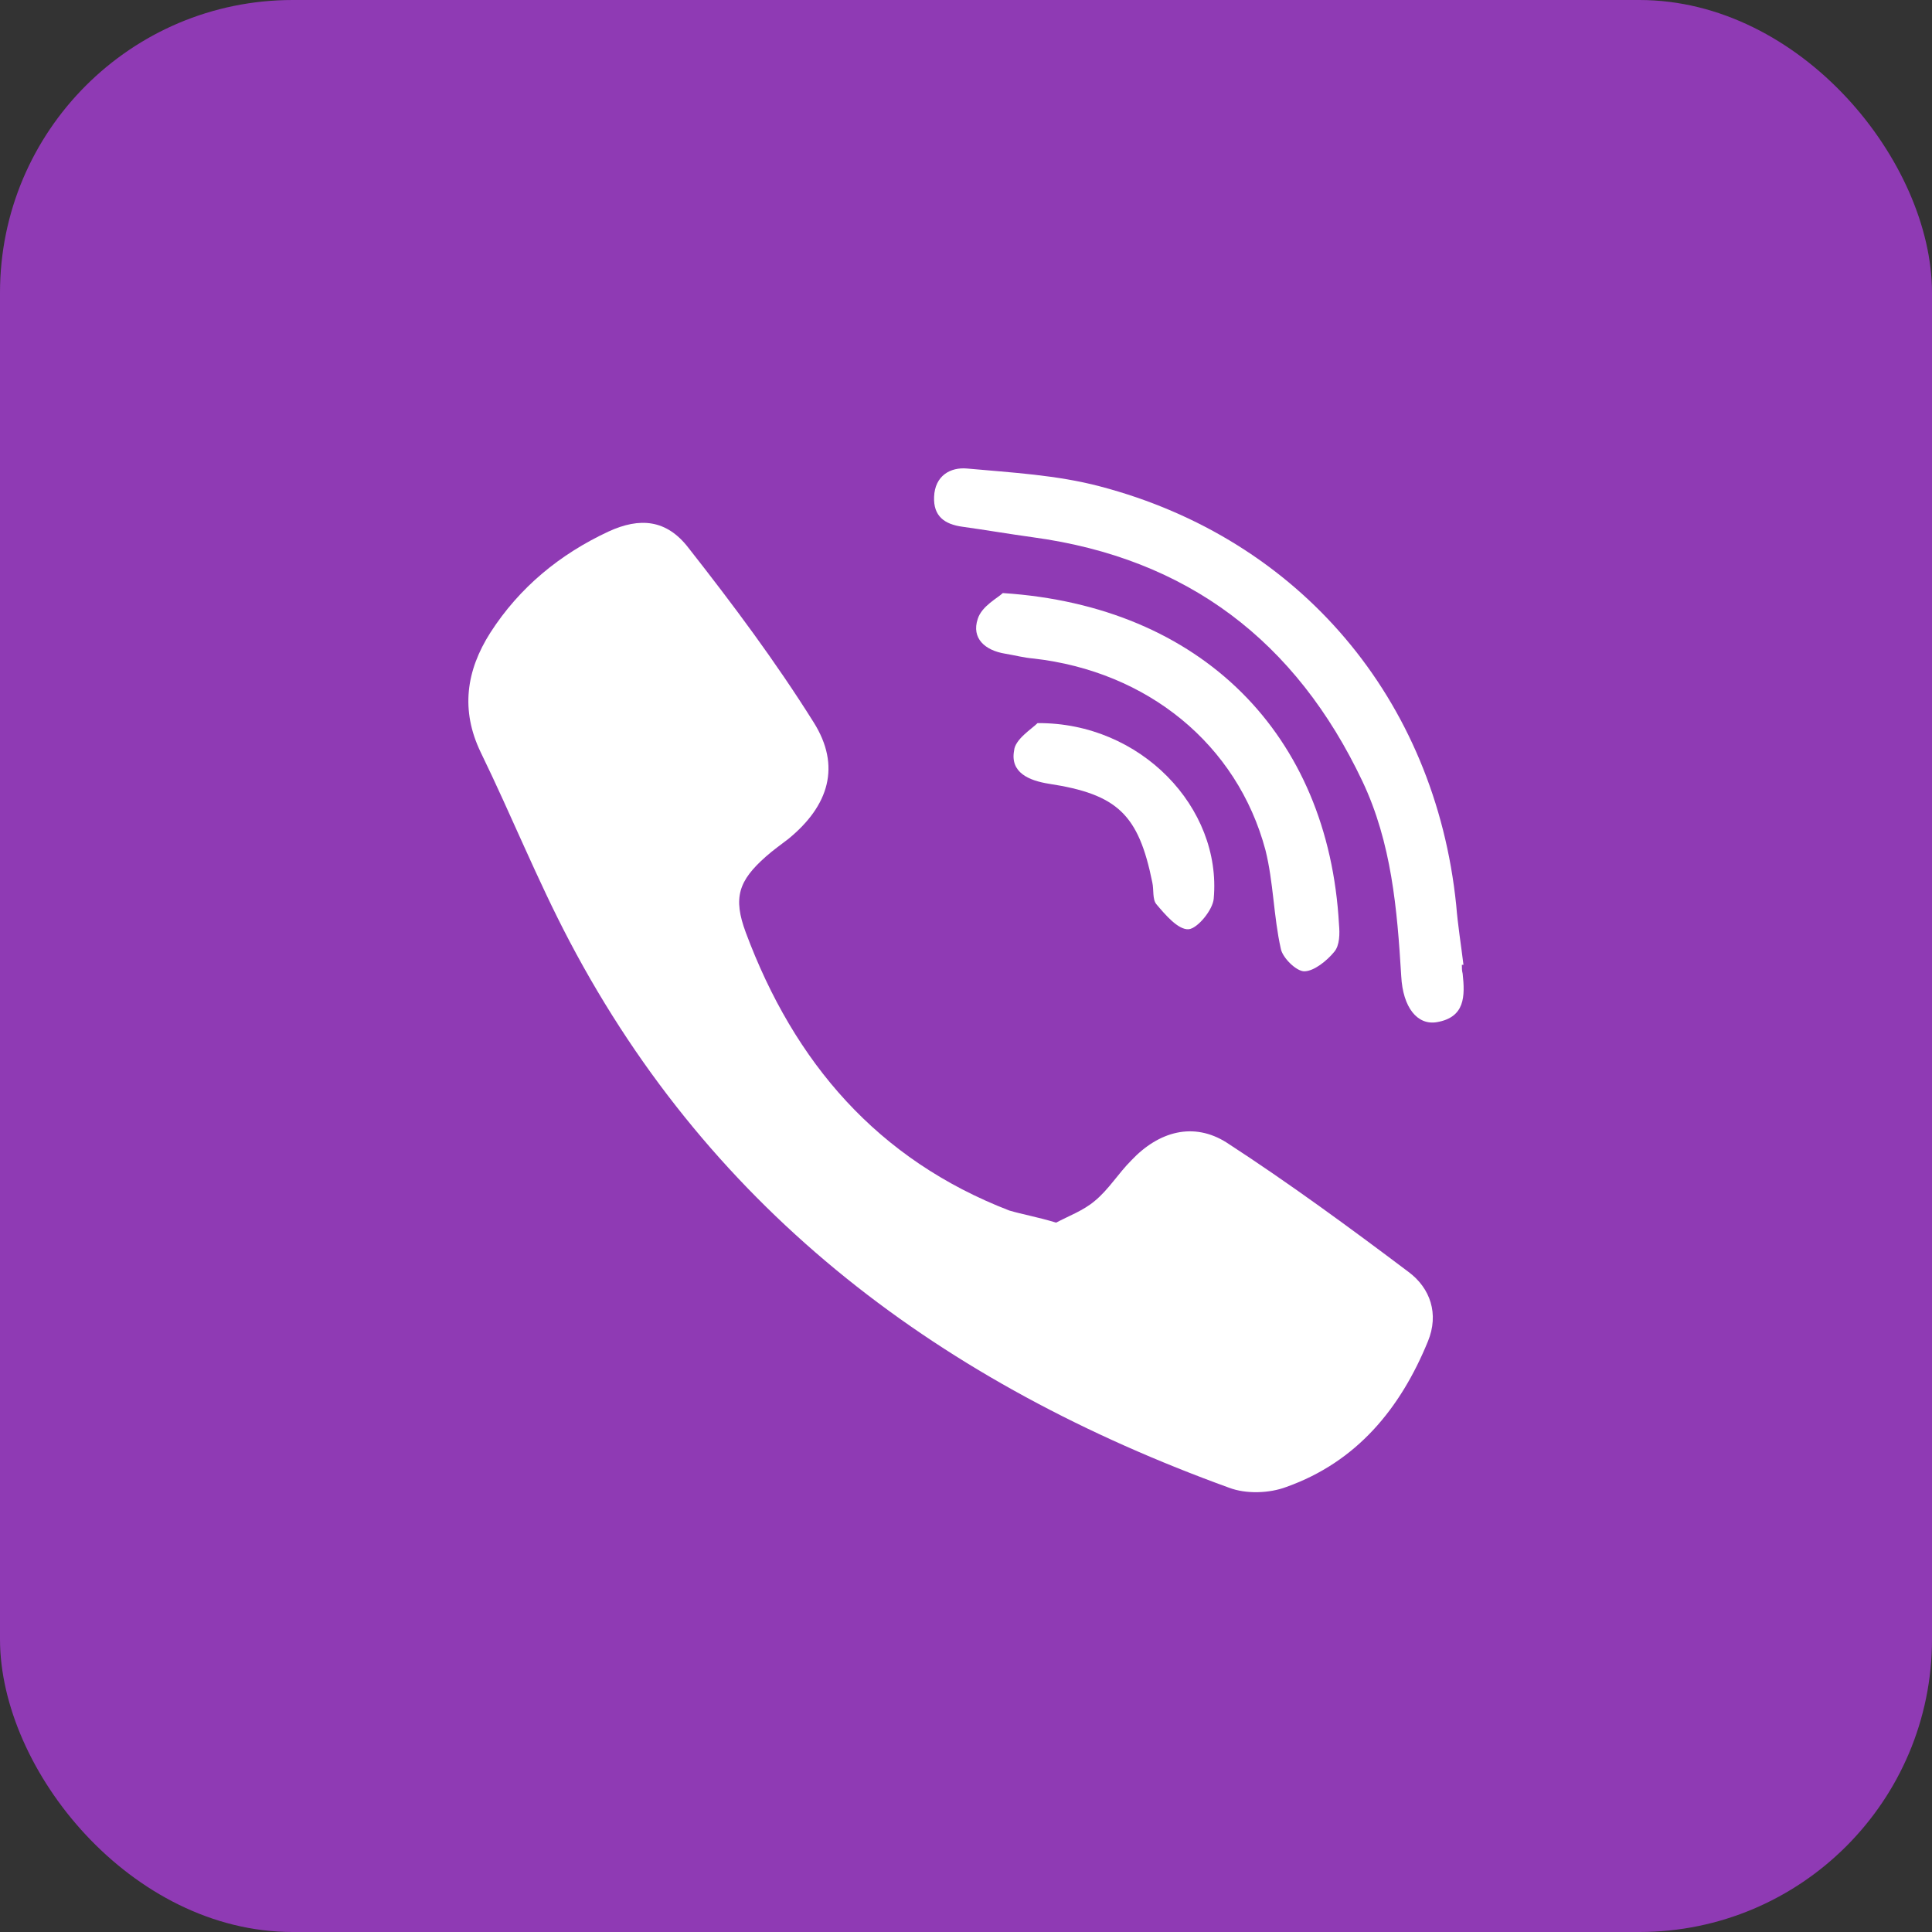 <?xml version="1.0" encoding="UTF-8"?> <svg xmlns="http://www.w3.org/2000/svg" width="66" height="66" viewBox="0 0 66 66" fill="none"><rect x="0" y="0" width="66" height="66" fill="#333333" stroke="none"/> <rect width="66" height="66" rx="10" fill="#8F3AB4"></rect> <path d="M36.079 41.767C36.493 41.546 37.018 41.353 37.404 41.021C37.874 40.635 38.205 40.083 38.647 39.641C39.585 38.647 40.773 38.316 41.905 39.033C44.031 40.414 46.101 41.932 48.117 43.451C48.862 44.003 49.166 44.887 48.779 45.825C47.841 48.117 46.35 49.939 43.948 50.795C43.368 51.016 42.567 51.044 41.987 50.823C32.241 47.289 24.372 41.491 19.458 32.158C18.353 30.06 17.47 27.851 16.421 25.698C15.73 24.262 15.924 22.909 16.752 21.611C17.746 20.065 19.126 18.933 20.783 18.16C21.86 17.663 22.771 17.746 23.516 18.712C25.035 20.645 26.498 22.605 27.796 24.676C28.735 26.167 28.32 27.52 26.94 28.652C26.692 28.845 26.415 29.038 26.167 29.259C25.228 30.088 25.035 30.668 25.477 31.855C27.133 36.3 29.977 39.613 34.478 41.353C34.947 41.491 35.444 41.574 36.079 41.767Z" fill="white"></path> <path d="M49.939 32.959C49.939 33.069 49.939 33.152 49.967 33.263C50.05 34.036 50.05 34.754 49.083 34.919C48.421 35.03 47.924 34.422 47.868 33.345C47.73 31.054 47.537 28.79 46.543 26.691C44.279 21.915 40.579 19.071 35.278 18.353C34.478 18.243 33.677 18.105 32.876 17.994C32.269 17.911 31.882 17.635 31.91 16.973C31.937 16.255 32.462 15.951 33.042 16.006C34.56 16.144 36.107 16.227 37.57 16.614C44.417 18.408 49.028 23.903 49.746 30.916C49.801 31.606 49.911 32.269 49.994 32.959C49.967 32.959 49.939 32.959 49.939 32.959Z" fill="white"></path> <path d="M34.257 20.26C41.048 20.701 45.383 25.091 45.742 31.58C45.77 31.884 45.77 32.298 45.577 32.519C45.328 32.822 44.886 33.181 44.555 33.181C44.279 33.181 43.809 32.712 43.754 32.408C43.506 31.304 43.506 30.144 43.23 29.04C42.263 25.423 39.199 22.938 35.306 22.496C34.974 22.469 34.671 22.386 34.339 22.331C33.649 22.22 33.18 21.806 33.401 21.143C33.539 20.701 34.091 20.425 34.257 20.26Z" fill="white"></path> <path d="M35.444 24.703C38.978 24.676 41.739 27.602 41.463 30.695C41.435 31.081 40.911 31.716 40.607 31.744C40.248 31.771 39.806 31.247 39.502 30.888C39.364 30.722 39.42 30.391 39.364 30.142C38.895 27.823 38.177 27.133 35.83 26.774C35.14 26.664 34.505 26.387 34.643 25.642C34.671 25.256 35.251 24.897 35.444 24.703Z" fill="white"></path> </svg> 